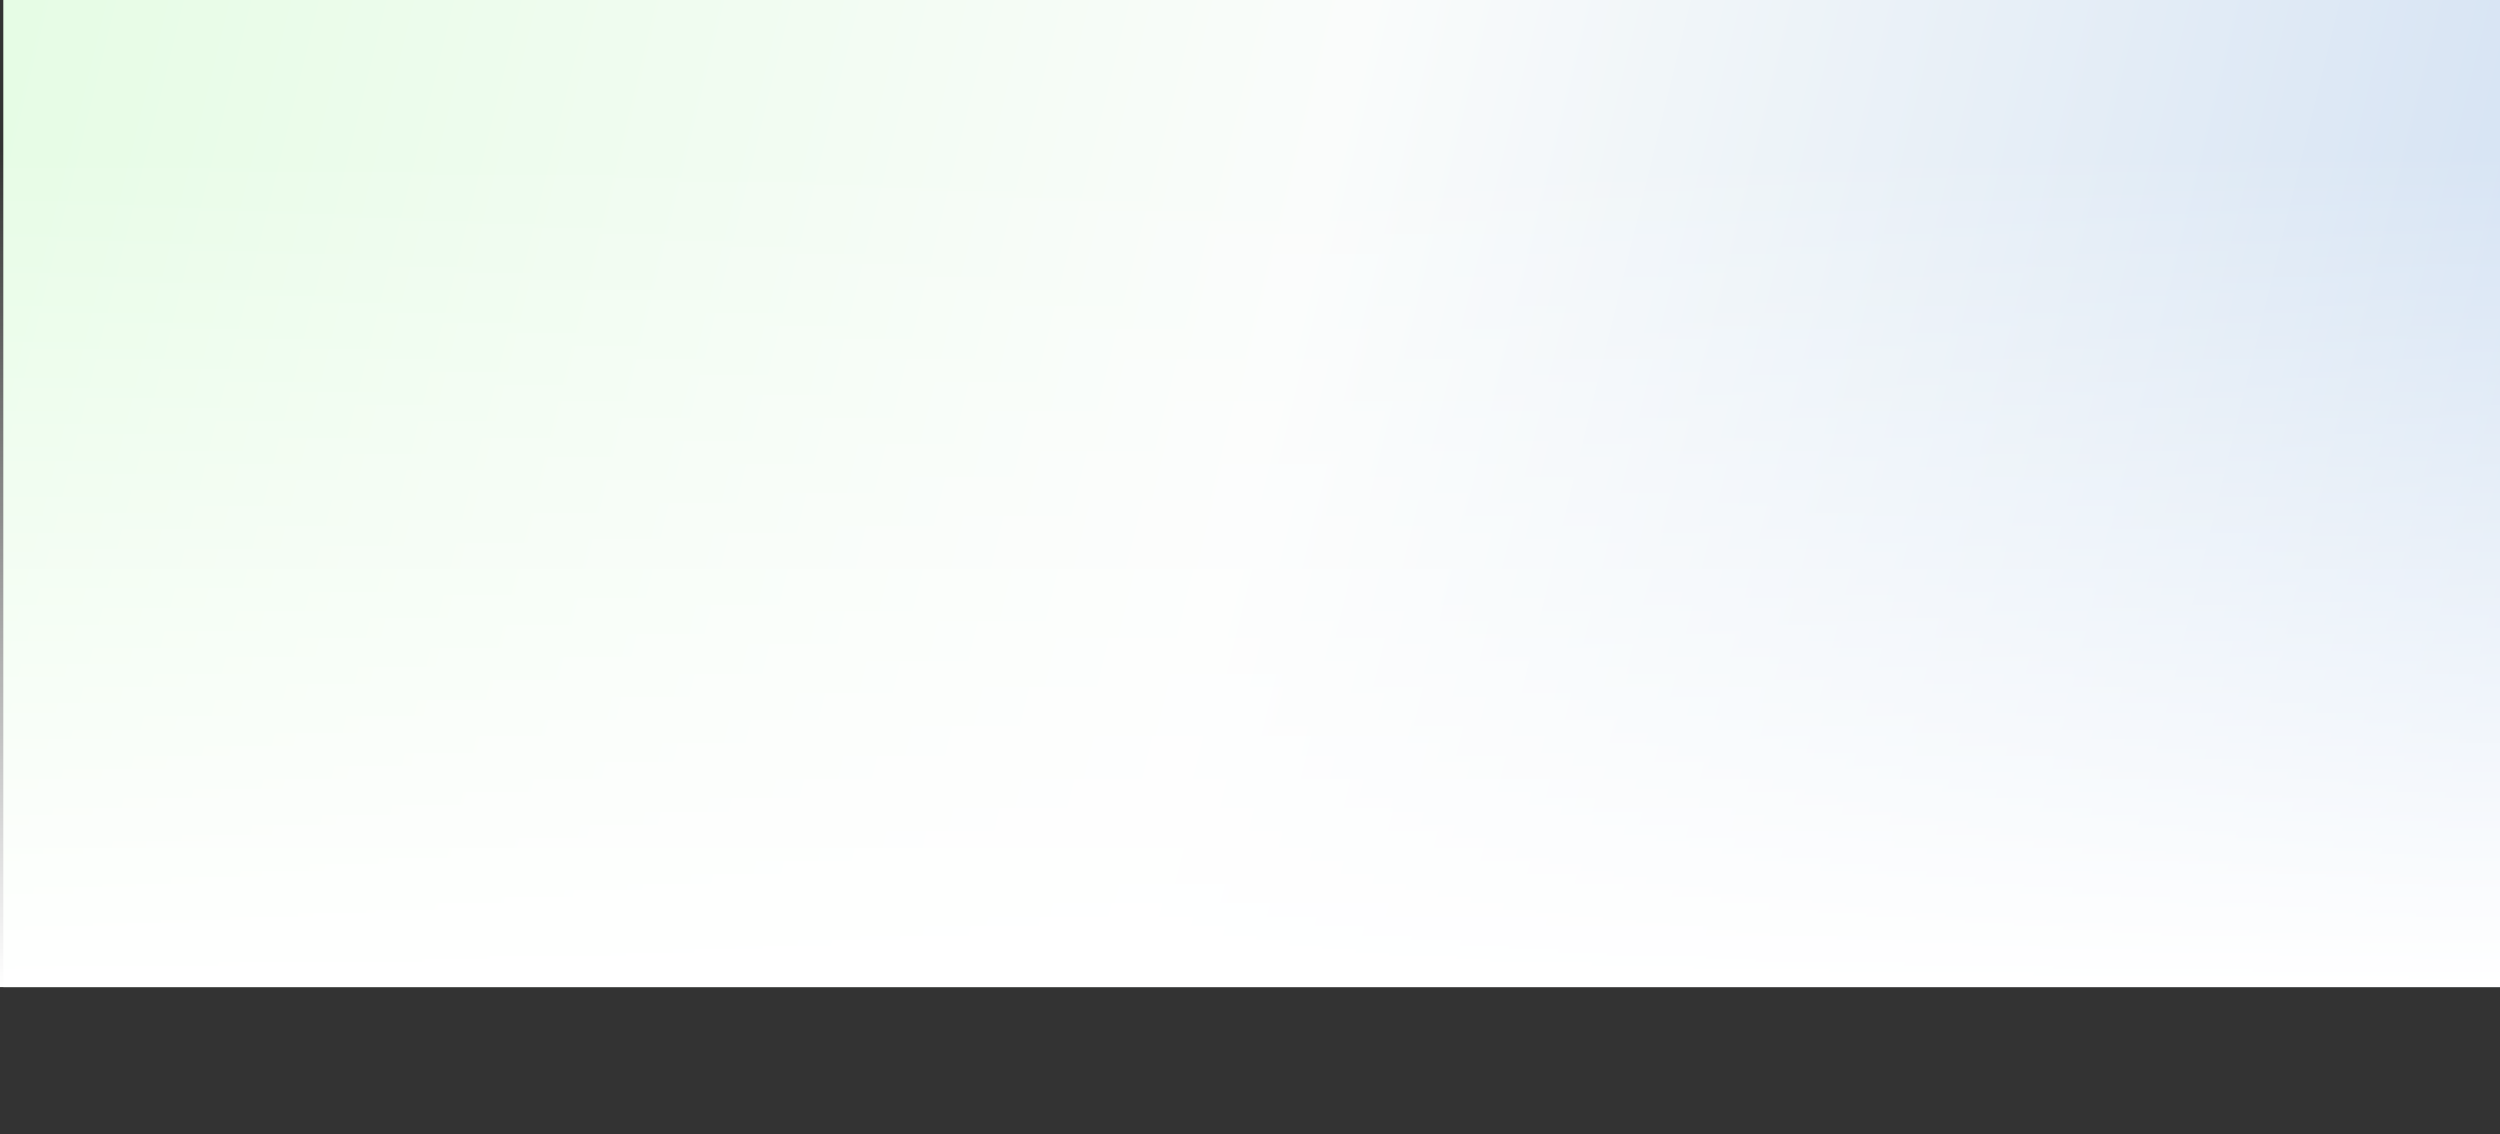 <?xml version="1.0" encoding="UTF-8"?> <svg xmlns="http://www.w3.org/2000/svg" width="1512" height="686" viewBox="0 0 1512 686" fill="none"><rect x="0" y="0" width="1512" height="686" fill="#333333" stroke="none"/><rect x="2" y="-1" width="1512" height="598" fill="url(#paint0_linear_2297_520)"></rect><rect width="1512" height="506" transform="matrix(-1 -8.74228e-08 -8.74228e-08 1 1512 91)" fill="url(#paint1_linear_2297_520)"></rect><defs><linearGradient id="paint0_linear_2297_520" x1="2" y1="29" x2="1514" y2="399" gradientUnits="userSpaceOnUse"><stop stop-color="#E6FCE5"></stop><stop offset="0.51" stop-color="#FAFCFB"></stop><stop offset="1" stop-color="#D4E2F3"></stop></linearGradient><linearGradient id="paint1_linear_2297_520" x1="756" y1="506" x2="756" y2="0" gradientUnits="userSpaceOnUse"><stop stop-color="white"></stop><stop offset="1" stop-color="white" stop-opacity="0"></stop></linearGradient></defs></svg> 